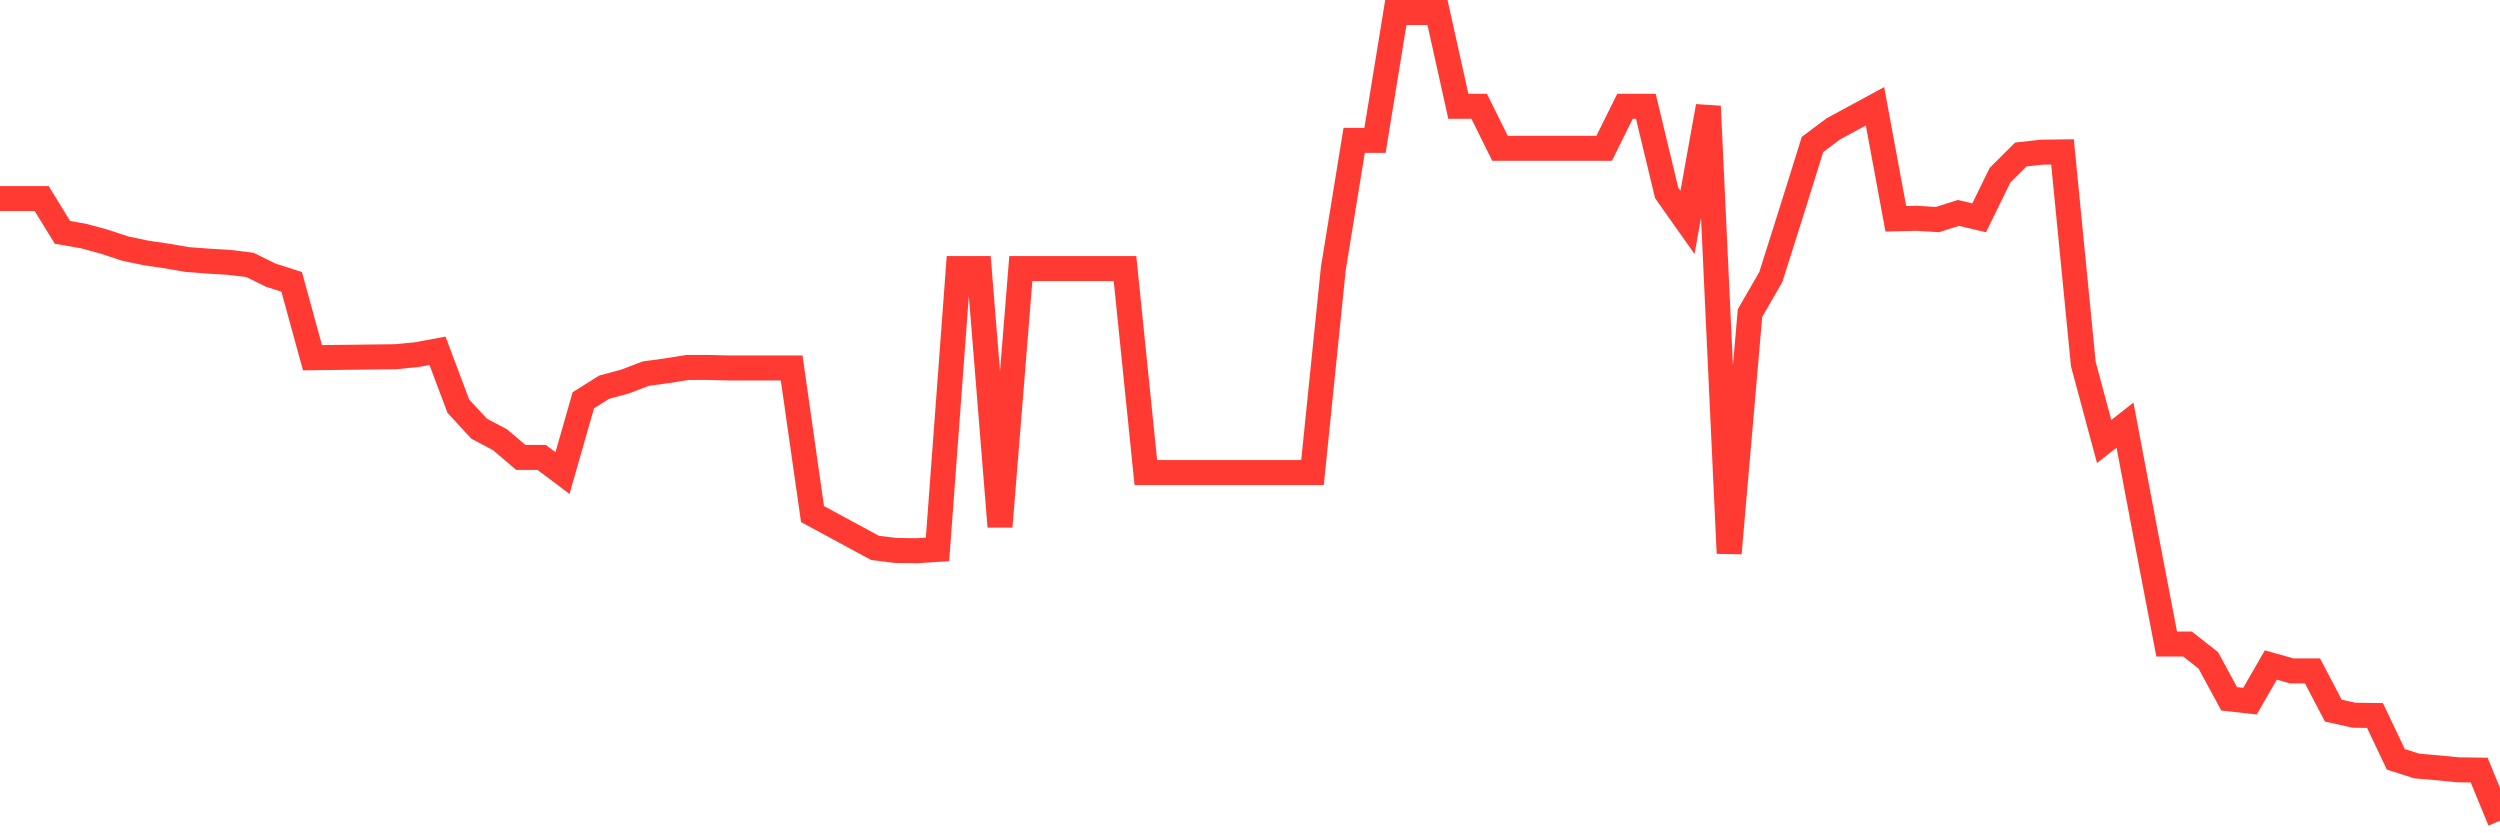 <svg
  xmlns="http://www.w3.org/2000/svg"
  xmlns:xlink="http://www.w3.org/1999/xlink"
  width="120"
  height="40"
  viewBox="0 0 120 40"
  preserveAspectRatio="none"
>
  <polyline
    points="0,9.531 1,9.531 2,9.531 3,11.155 4,11.327 5,11.598 6,11.93 7,12.139 8,12.287 9,12.459 10,12.533 11,12.594 12,12.717 13,13.209 14,13.529 15,17.171 16,17.158 17,17.146 18,17.134 19,17.121 20,17.023 21,16.838 22,19.496 23,20.578 24,21.107 25,21.956 26,21.956 27,22.706 28,19.213 29,18.585 30,18.315 31,17.933 32,17.798 33,17.638 34,17.638 35,17.663 36,17.663 37,17.663 38,17.663 39,24.675 40,25.216 41,25.757 42,26.299 43,26.422 44,26.434 45,26.372 46,12.89 47,12.89 48,25.277 49,12.89 50,12.89 51,12.89 52,12.89 53,12.89 54,12.89 55,22.682 56,22.682 57,22.682 58,22.682 59,22.682 60,22.682 61,22.682 62,22.682 63,22.682 64,12.89 65,6.739 66,6.739 67,0.6 68,0.6 69,0.6 70,5.102 71,5.102 72,7.12 73,7.12 74,7.12 75,7.12 76,7.12 77,7.12 78,5.102 79,5.102 80,9.26 81,10.675 82,5.102 83,26.557 84,15.03 85,13.295 86,10.134 87,6.935 88,6.185 89,5.644 90,5.102 91,10.503 92,10.478 93,10.54 94,10.22 95,10.454 96,8.412 97,7.415 98,7.305 99,7.292 100,17.478 101,21.193 102,20.406 103,25.696 104,30.912 105,30.912 106,31.699 107,33.544 108,33.655 109,31.92 110,32.203 111,32.203 112,34.11 113,34.332 114,34.344 115,36.448 116,36.767 117,36.854 118,36.952 119,36.964 120,39.4"
    fill="none"
    stroke="#ff3a33"
    stroke-width="1.2"
  >
  </polyline>
</svg>